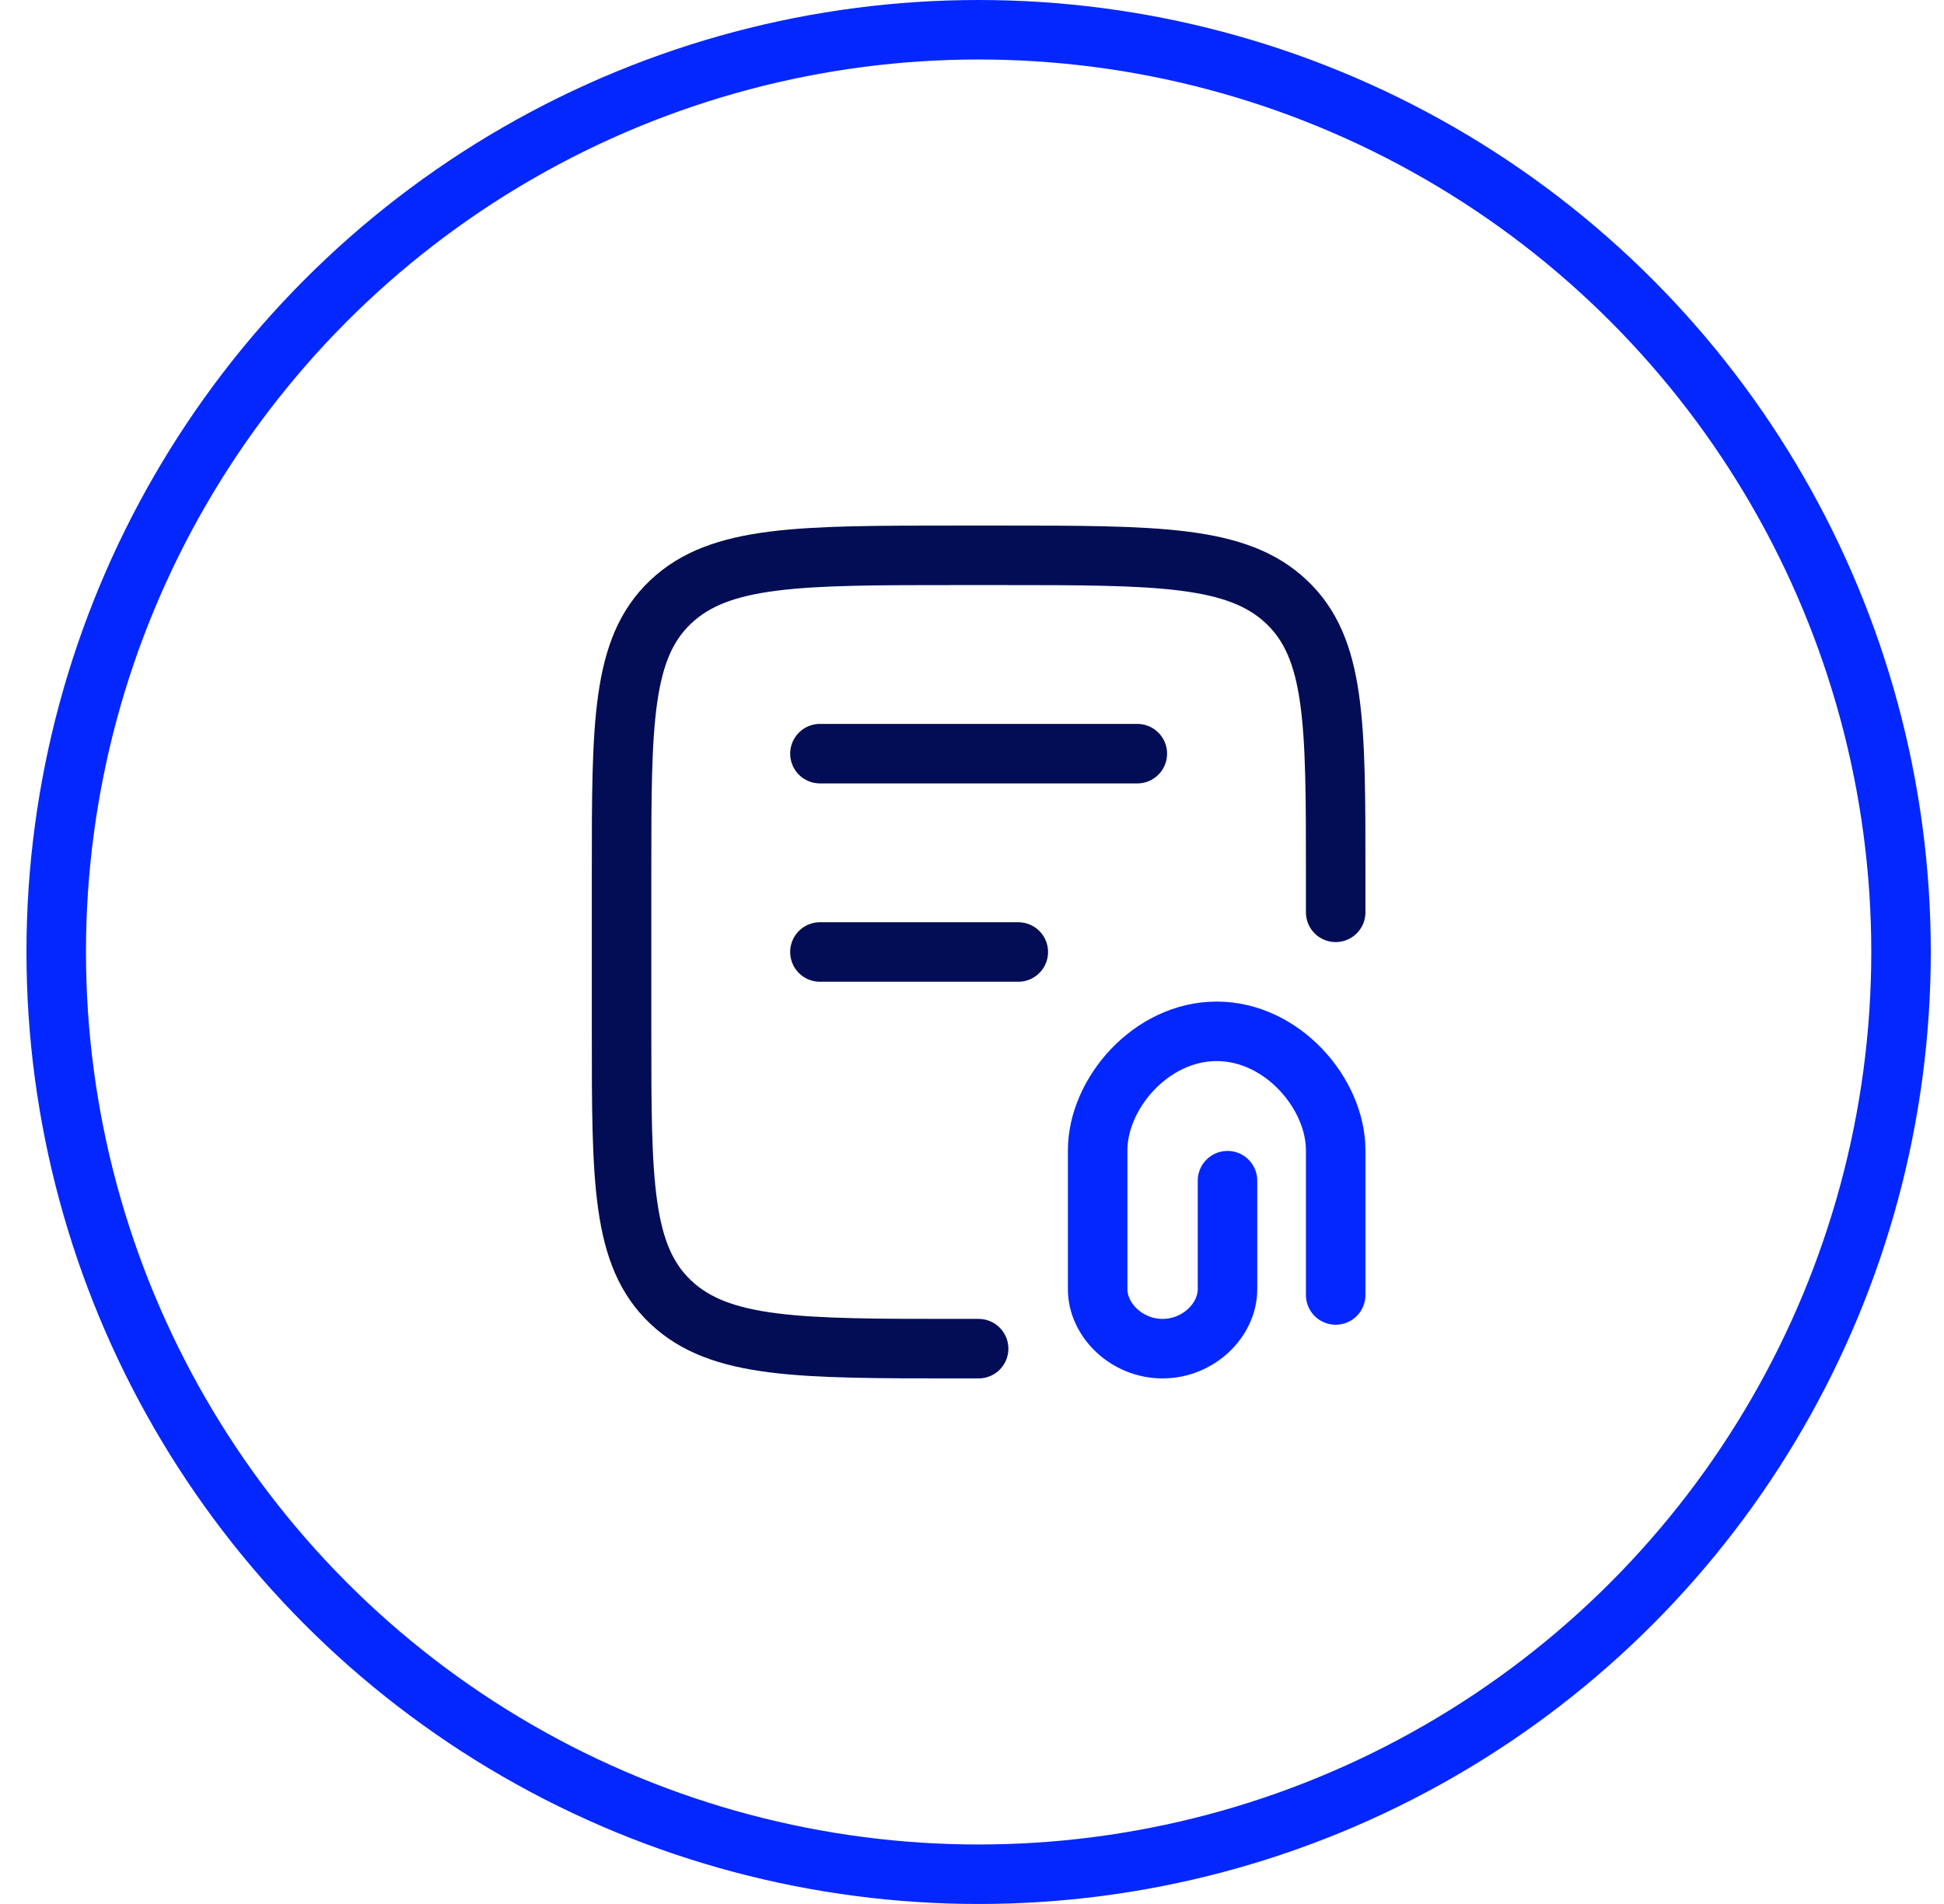 <svg width="49" height="48" viewBox="0 0 49 48" fill="none" xmlns="http://www.w3.org/2000/svg">
<circle cx="24.667" cy="24" r="23.25" stroke="#0527FF" stroke-width="1.5"/>
<path d="M33.667 23V22C33.667 18.229 33.667 16.343 32.426 15.172C31.186 14 29.189 14 25.196 14L24.138 14C20.145 14 18.148 14 16.907 15.172C15.667 16.343 15.667 18.229 15.667 22L15.667 26C15.667 29.771 15.667 31.657 16.907 32.828C18.148 34 20.145 34 24.138 34H24.667" stroke="#020D55" stroke-width="1.5" stroke-linecap="round"/>
<path d="M20.667 19H28.667" stroke="#020D55" stroke-width="1.5" stroke-linecap="round"/>
<path d="M20.667 24H25.667" stroke="#020D55" stroke-width="1.5" stroke-linecap="round"/>
<path d="M33.667 32.647L33.667 29C33.667 27.571 32.324 26 30.667 26C29.01 26 27.667 27.571 27.667 29L27.667 32.5C27.667 33.28 28.4 34 29.303 34C30.207 34 30.94 33.28 30.94 32.5L30.94 29.765" stroke="#0527FF" stroke-width="1.5" stroke-linecap="round"/>
</svg>
